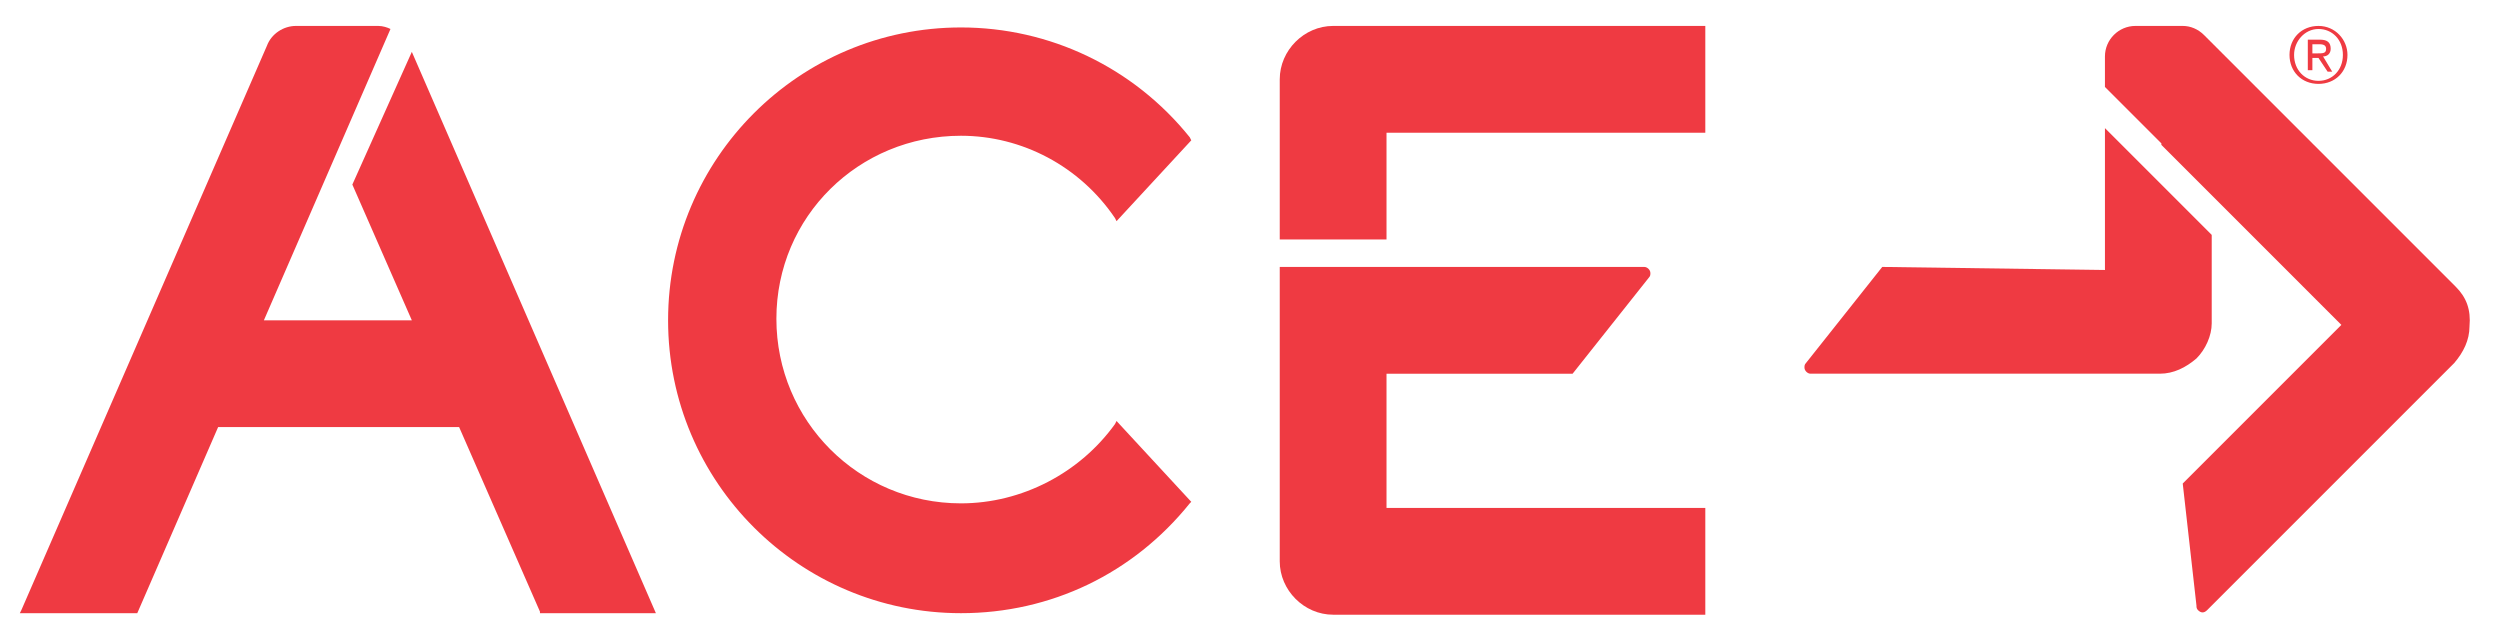 <?xml version="1.0" encoding="utf-8"?>
<!-- Generator: Adobe Illustrator 26.0.3, SVG Export Plug-In . SVG Version: 6.00 Build 0)  -->
<svg version="1.1" id="Layer_1" xmlns="http://www.w3.org/2000/svg" xmlns:xlink="http://www.w3.org/1999/xlink" x="0px" y="0px"
	 viewBox="0 0 163.9 41.7" enable-background="new 0 0 163.9 41.7" xml:space="preserve">
<g>
	<g>
		<g>
			<path fill="#EF3A42" d="M63,8.9c4,0,7.8,2,10.1,5.4l0.1,0.2l4.9-5.3l0,0L78,9c-3.7-4.6-9.2-7.2-15-7.2
				c-10.6,0-19.2,8.6-19.2,19.2S52.4,40.2,63,40.2c5.9,0,11.3-2.6,15-7.2l0.1-0.1l-4.9-5.3l0,0l-0.1,0.2C70.8,31,67,33,63,33
				c-6.7,0-12.1-5.4-12.1-12.1S56.3,8.9,63,8.9"/>
			<path fill="#EF3A42" d="M23.1,12.1L27,21l0,0h-9.7l8.3-19.1c-0.2-0.1-0.5-0.2-0.8-0.2h-1.1h-4.3c-0.8,0-1.6,0.5-1.9,1.3L1.4,40
				l-0.1,0.2h5.8H9L14.3,28l15.8,0l5.3,12.1l0,0.1H43l-16-36.8L23.1,12.1z"/>
			<g>
				<path fill="#EF3A42" d="M87.4,1.7c-1.9,0-3.5,1.6-3.5,3.5v10.5h7v-7h20.9v-7H87.4z"/>
				<path fill="#EF3A42" d="M90.9,24.5L90.9,24.5l12.2,0l5-6.3c0.1-0.1,0.1-0.2,0.1-0.3c0-0.2-0.2-0.4-0.4-0.4l-16.9,0v0v0h-7v19.3
					c0,1.9,1.6,3.5,3.5,3.5h24.4v-7H90.9V24.5z"/>
			</g>
		</g>
		<g>
			<g>
				<path fill="#EF3A42" d="M123.4,17.5l-5,6.3c-0.1,0.1-0.1,0.2-0.1,0.3c0,0.2,0.2,0.4,0.4,0.4l19.3,0l3.6,0c0.9,0,1.7-0.4,2.4-1
					c0.6-0.6,1-1.5,1-2.3l0-0.1l0-5.7l-7-7v9.3L123.4,17.5z"/>
				<path fill="#EF3A42" d="M161,18.8C161,18.8,161,18.8,161,18.8L144.5,2.3c-0.4-0.4-0.9-0.6-1.4-0.6c0,0,0,0-0.1,0H140
					c-1.1,0-2,0.9-2,2v2l3.7,3.7c0,0,0,0,0,0.1l11.8,11.8l-10.4,10.4l0.9,8c0,0.1,0,0.2,0.1,0.3c0.2,0.2,0.4,0.2,0.6,0l13.7-13.7
					l2.5-2.5c0.6-0.7,1-1.5,1-2.4C162,20.3,161.7,19.5,161,18.8"/>
			</g>
		</g>
	</g>
	<g>
		<path fill="#EF3A42" d="M152.3,3.7c0.3,0,0.5-0.2,0.5-0.5c0-0.4-0.2-0.6-0.7-0.6h-0.8v2h0.3V3.8h0.4l0,0l0.6,0.9h0.3L152.3,3.7
			L152.3,3.7z M151.9,3.5h-0.3V2.9h0.4c0.2,0,0.5,0,0.5,0.3C152.5,3.5,152.3,3.5,151.9,3.5z"/>
		<path fill="#EF3A42" d="M152,1.7c-1.1,0-1.9,0.8-1.9,1.9c0,1.1,0.8,1.9,1.9,1.9c1.1,0,1.9-0.8,1.9-1.9
			C153.9,2.6,153.1,1.7,152,1.7z M152,5.3c-0.9,0-1.6-0.7-1.6-1.7c0-0.9,0.7-1.7,1.6-1.7c0.9,0,1.6,0.7,1.6,1.7
			C153.6,4.6,152.9,5.3,152,5.3z"/>
	</g>
</g>
</svg>

